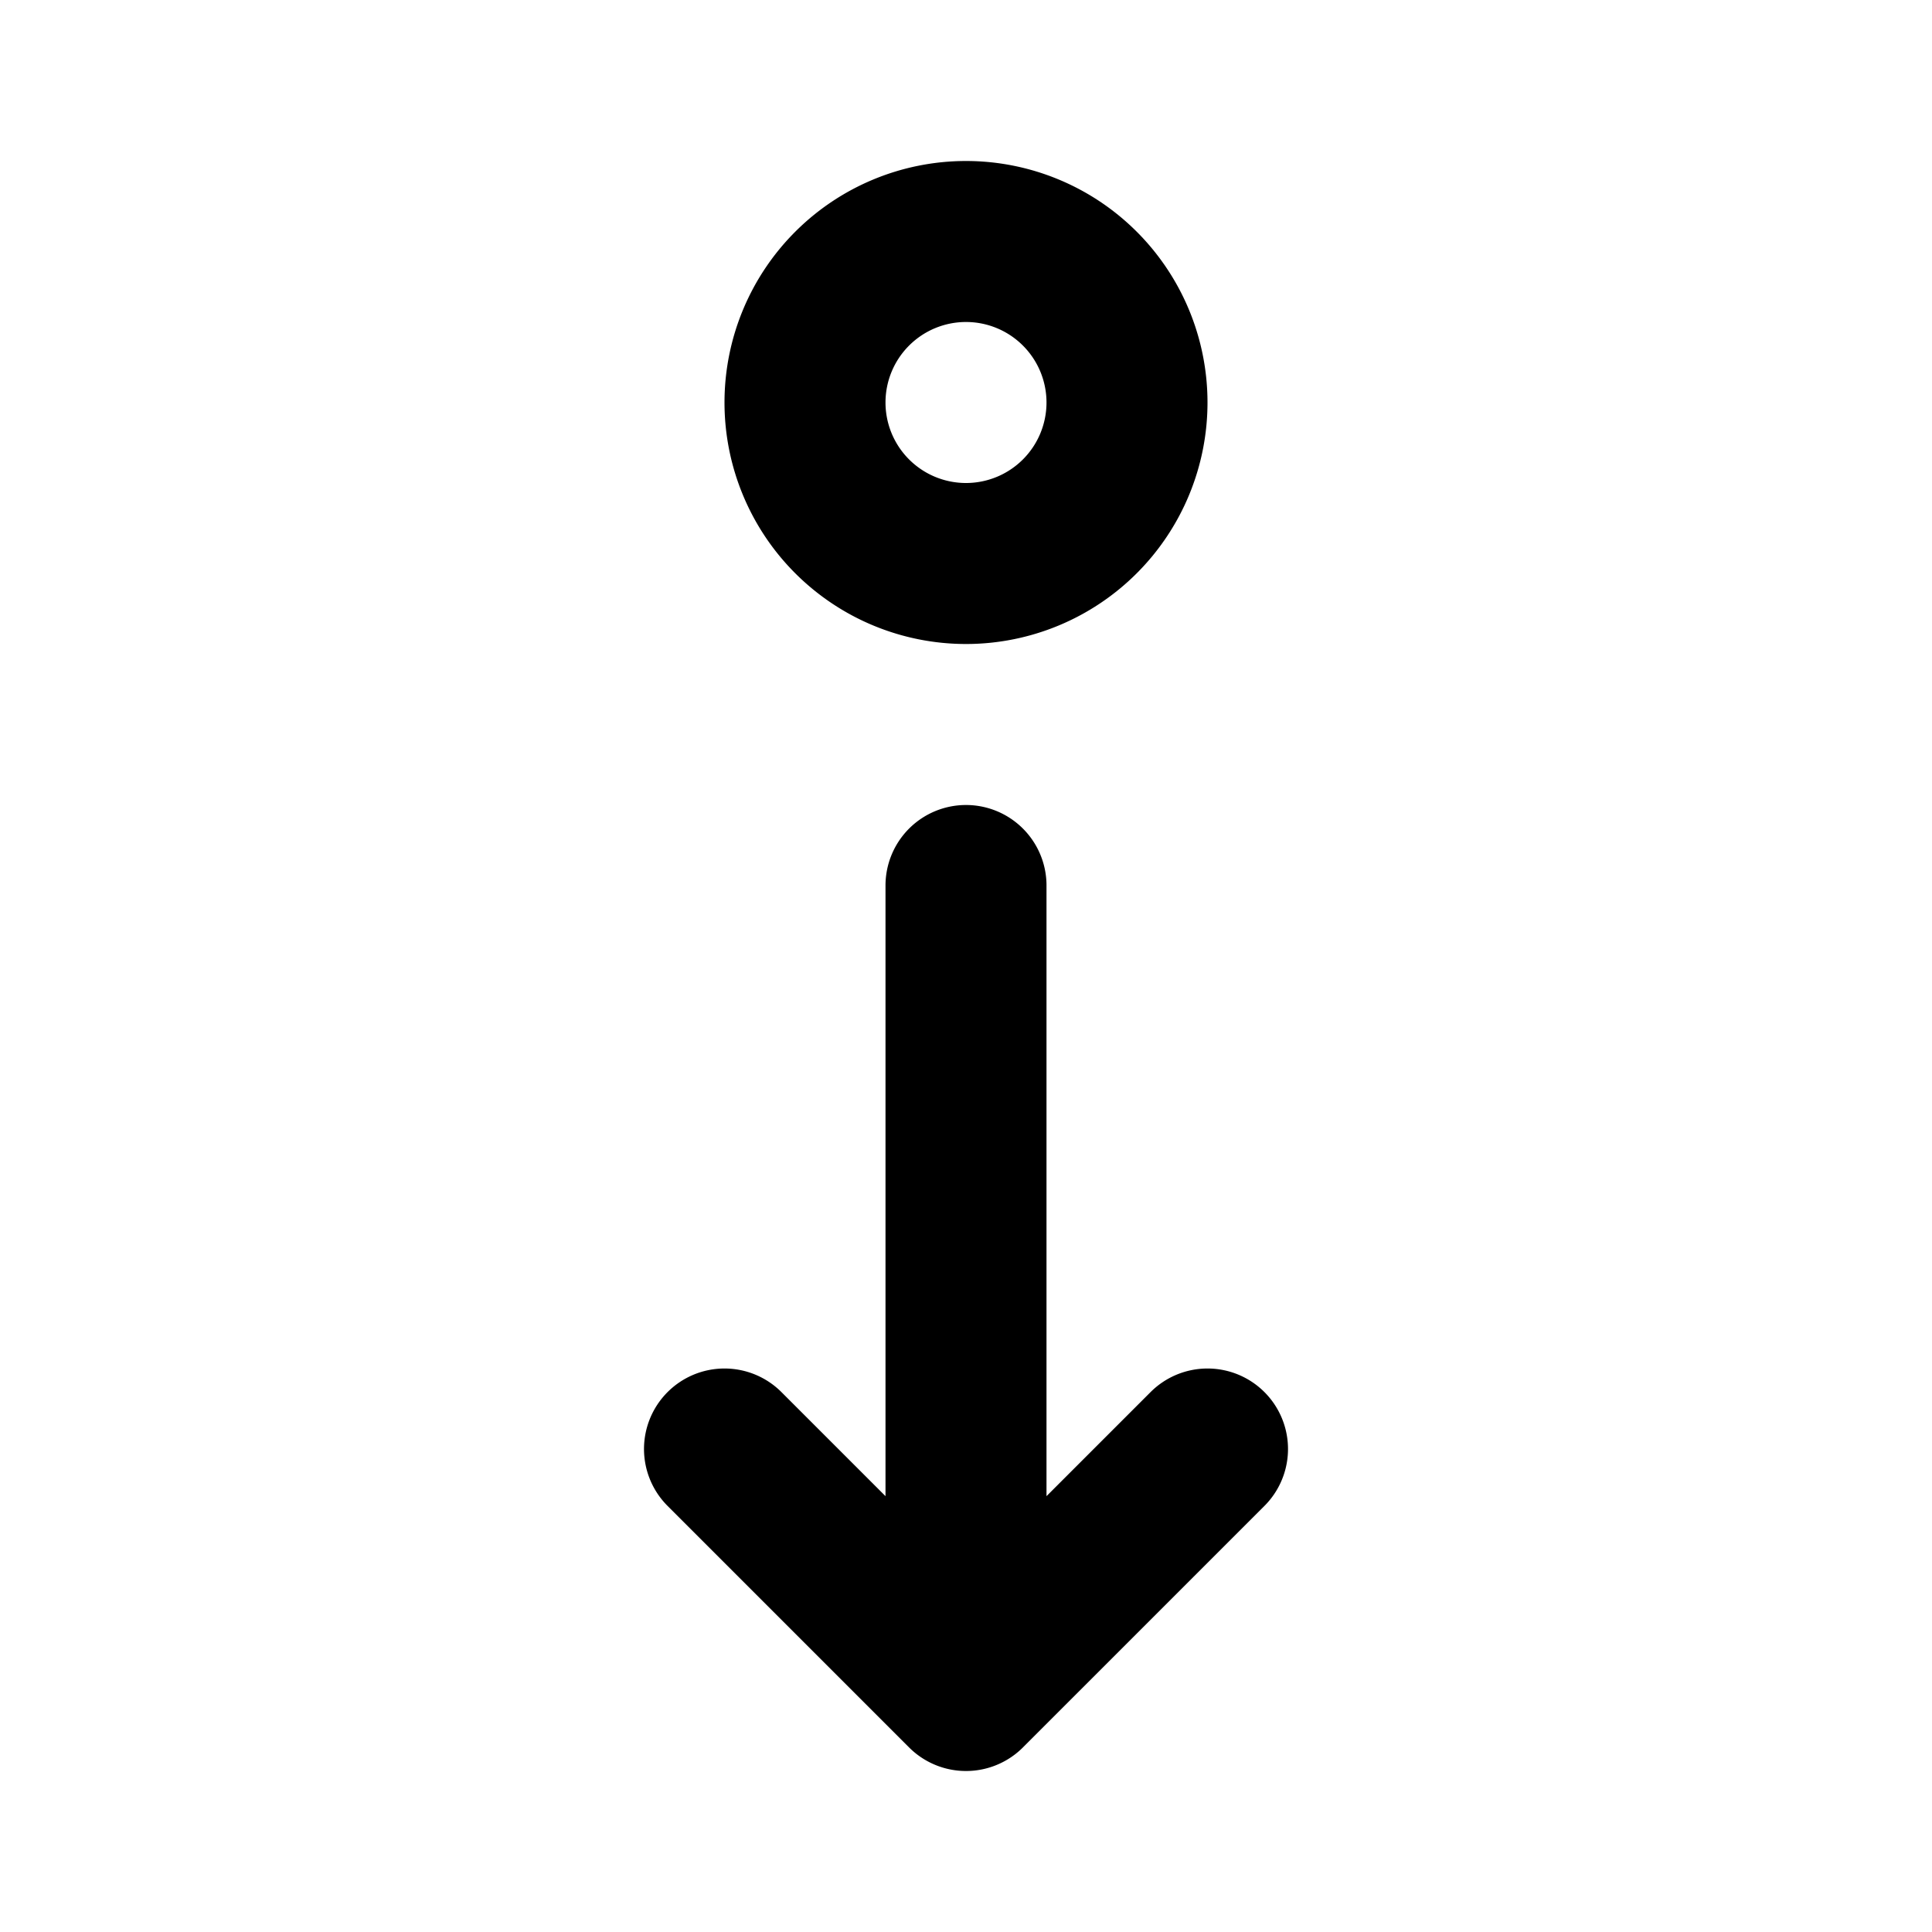 <?xml version="1.0" encoding="utf-8"?>
<!-- Generator: www.svgicons.com -->
<svg xmlns="http://www.w3.org/2000/svg" width="800" height="800" viewBox="0 0 24 24">
<path fill="none" stroke="currentColor" stroke-linecap="round" stroke-linejoin="round" stroke-width="2" d="M12 11v10m-3-3l3 3l3-3M10 5a2 2 0 1 0 4 0a2 2 0 1 0-4 0"/>
</svg>